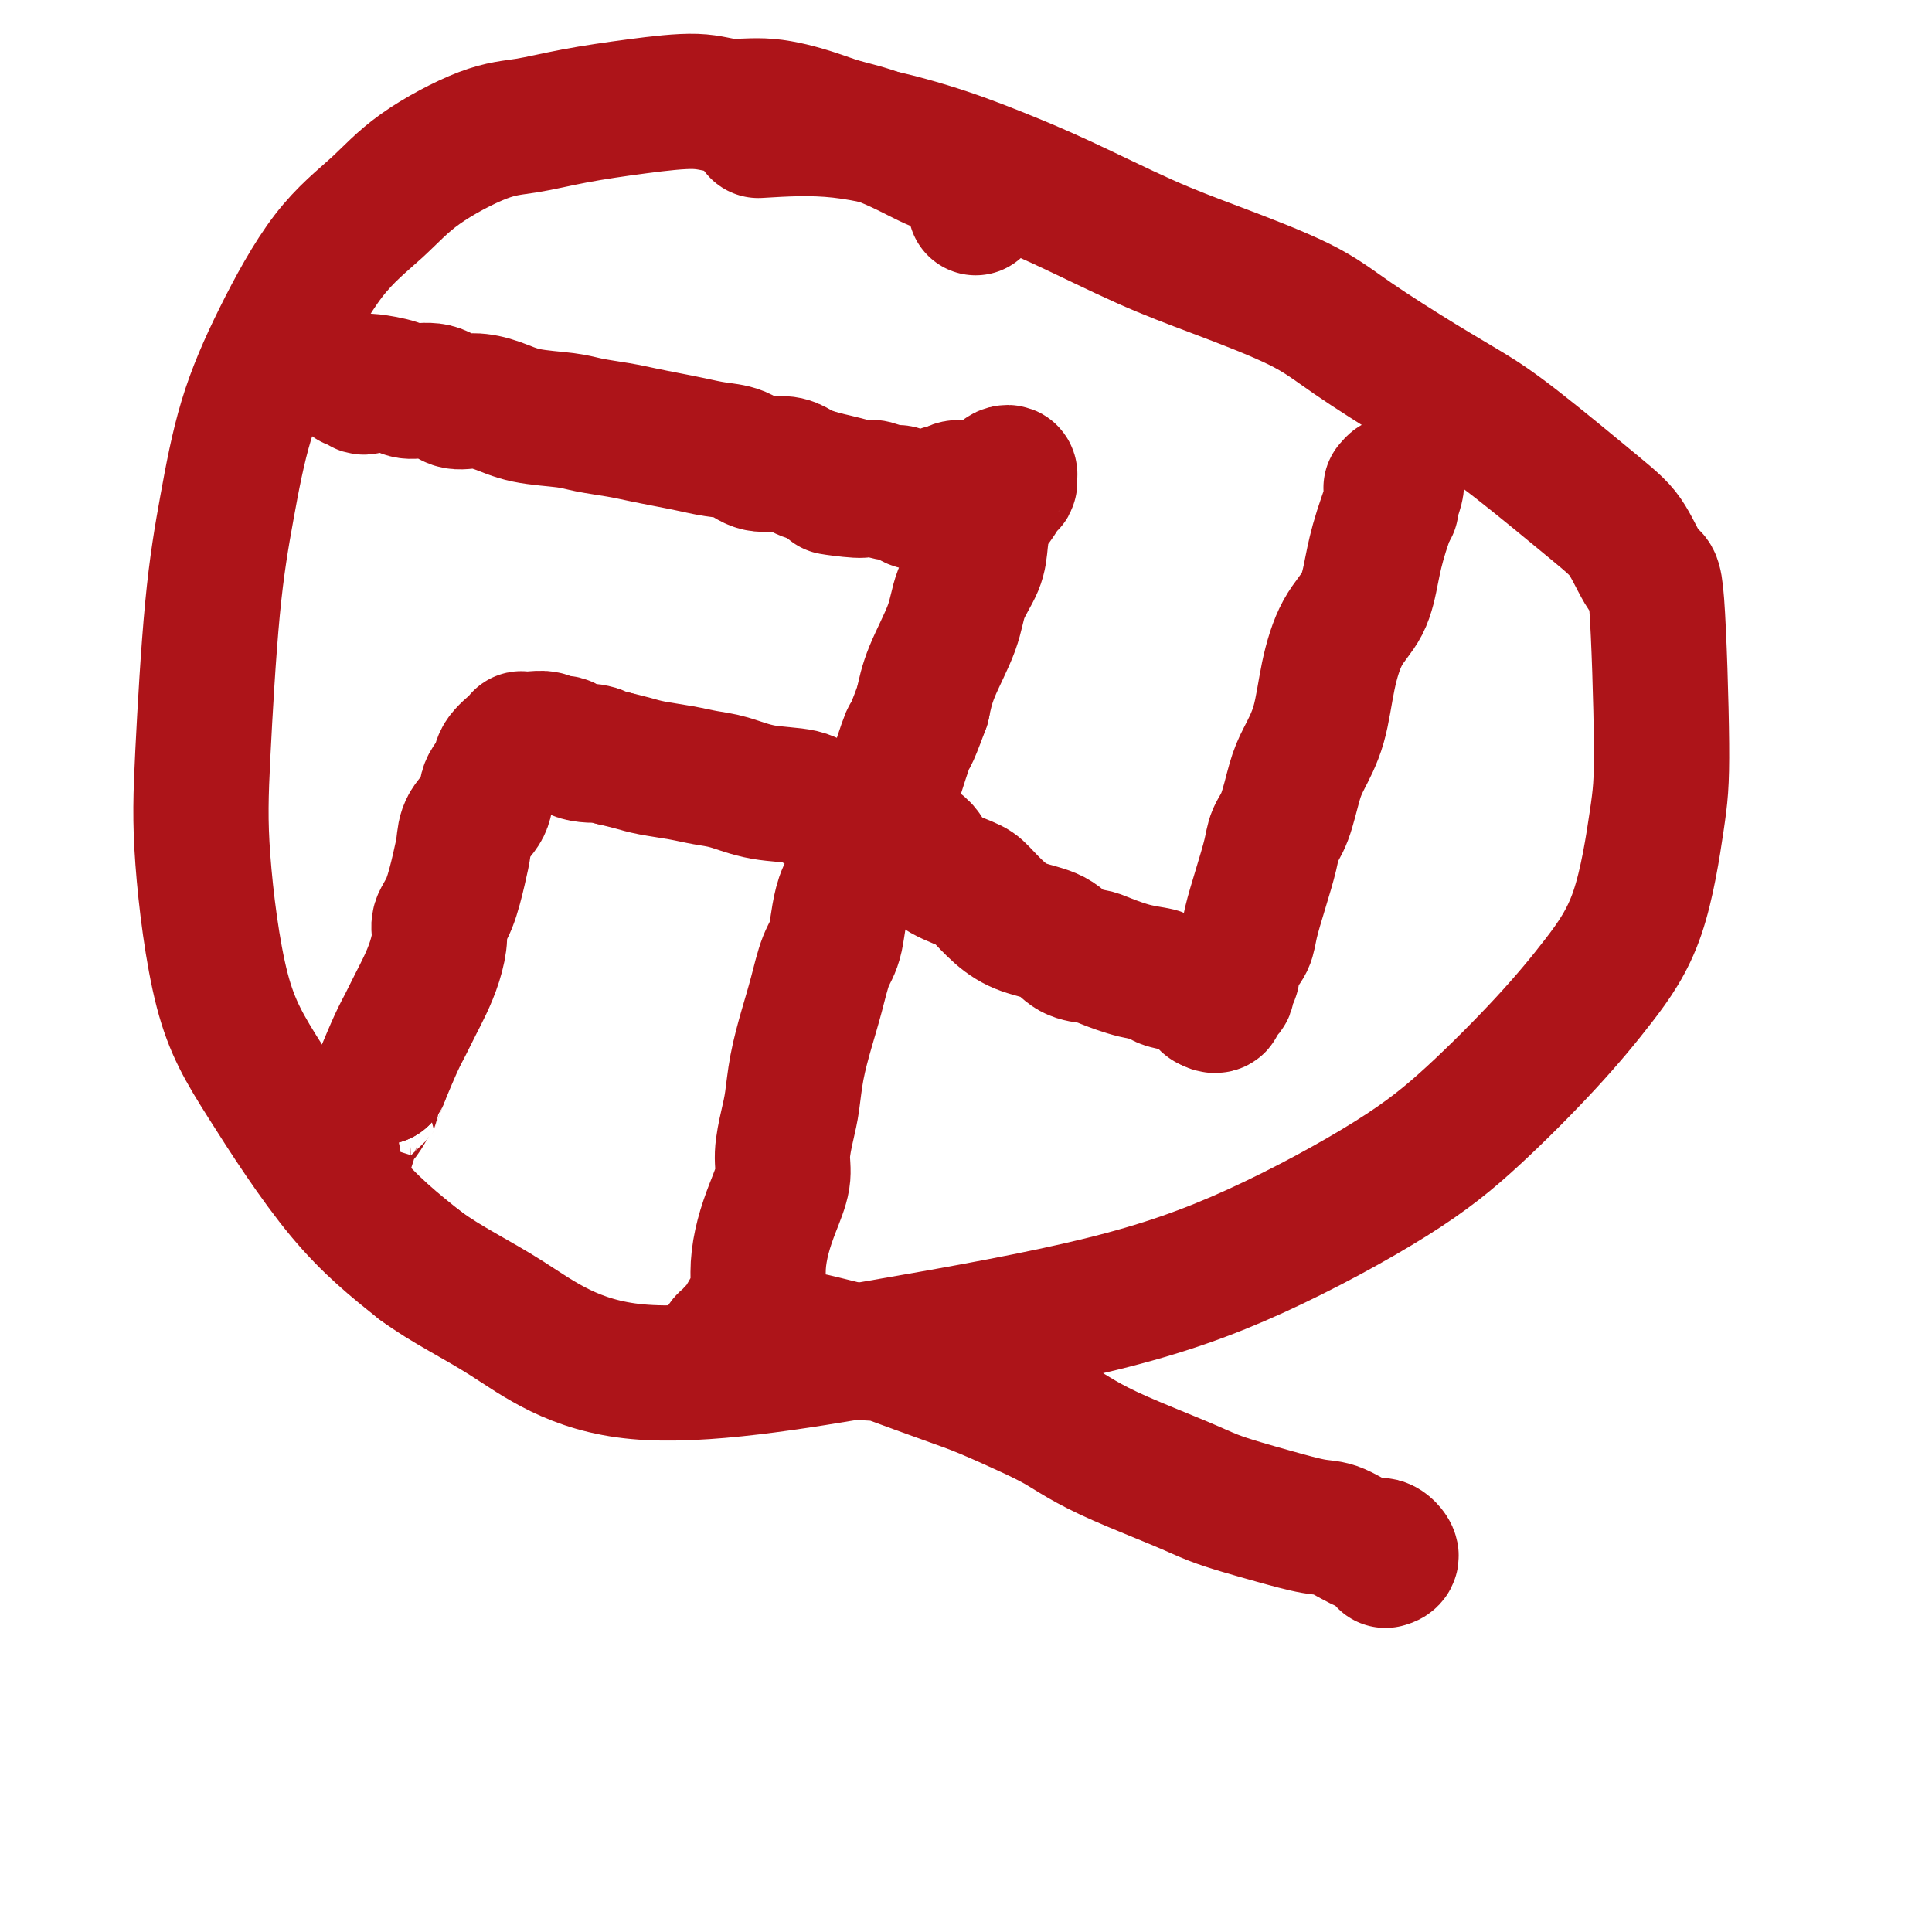 <svg viewBox='0 0 400 400' version='1.1' xmlns='http://www.w3.org/2000/svg' xmlns:xlink='http://www.w3.org/1999/xlink'><g fill='none' stroke='#AD1419' stroke-width='28' stroke-linecap='round' stroke-linejoin='round'><path d='M76,80c-0.445,0.113 -0.891,0.227 -1,0c-0.109,-0.227 0.117,-0.793 0,-1c-0.117,-0.207 -0.578,-0.055 -1,0c-0.422,0.055 -0.804,0.014 -1,0c-0.196,-0.014 -0.207,-0.001 0,0c0.207,0.001 0.633,-0.009 1,0c0.367,0.009 0.674,0.039 1,0c0.326,-0.039 0.670,-0.146 2,0c1.330,0.146 3.646,0.546 5,1c1.354,0.454 1.747,0.961 3,1c1.253,0.039 3.367,-0.389 5,0c1.633,0.389 2.786,1.596 4,2c1.214,0.404 2.489,0.006 4,0c1.511,-0.006 3.257,0.380 5,1c1.743,0.620 3.483,1.476 6,2c2.517,0.524 5.810,0.718 8,1c2.190,0.282 3.278,0.653 5,1c1.722,0.347 4.080,0.671 6,1c1.920,0.329 3.402,0.664 5,1c1.598,0.336 3.311,0.672 5,1c1.689,0.328 3.355,0.647 5,1c1.645,0.353 3.270,0.738 5,1c1.730,0.262 3.565,0.399 5,1c1.435,0.601 2.470,1.667 4,2c1.530,0.333 3.554,-0.065 5,0c1.446,0.065 2.312,0.594 3,1c0.688,0.406 1.196,0.687 2,1c0.804,0.313 1.902,0.656 3,1'/><path d='M170,99c15.546,3.548 5.913,2.419 3,2c-2.913,-0.419 0.896,-0.127 3,0c2.104,0.127 2.503,0.089 3,0c0.497,-0.089 1.091,-0.230 2,0c0.909,0.230 2.134,0.829 3,1c0.866,0.171 1.374,-0.087 2,0c0.626,0.087 1.372,0.521 2,1c0.628,0.479 1.139,1.005 2,1c0.861,-0.005 2.074,-0.541 3,-1c0.926,-0.459 1.566,-0.840 2,-1c0.434,-0.160 0.663,-0.098 1,0c0.337,0.098 0.783,0.234 1,0c0.217,-0.234 0.204,-0.837 1,-1c0.796,-0.163 2.399,0.113 4,0c1.601,-0.113 3.199,-0.616 4,-1c0.801,-0.384 0.804,-0.649 1,-1c0.196,-0.351 0.586,-0.786 1,-1c0.414,-0.214 0.851,-0.206 1,0c0.149,0.206 0.009,0.609 0,1c-0.009,0.391 0.113,0.771 0,1c-0.113,0.229 -0.462,0.306 -1,1c-0.538,0.694 -1.265,2.004 -2,3c-0.735,0.996 -1.479,1.680 -2,3c-0.521,1.320 -0.818,3.278 -1,5c-0.182,1.722 -0.248,3.207 -1,5c-0.752,1.793 -2.191,3.893 -3,6c-0.809,2.107 -0.987,4.221 -2,7c-1.013,2.779 -2.861,6.223 -4,9c-1.139,2.777 -1.570,4.889 -2,7'/><path d='M191,146c-3.152,8.545 -2.532,5.908 -3,7c-0.468,1.092 -2.022,5.913 -3,9c-0.978,3.087 -1.378,4.441 -2,7c-0.622,2.559 -1.465,6.325 -3,9c-1.535,2.675 -3.762,4.260 -5,7c-1.238,2.740 -1.487,6.635 -2,9c-0.513,2.365 -1.289,3.199 -2,5c-0.711,1.801 -1.356,4.570 -2,7c-0.644,2.430 -1.287,4.523 -2,7c-0.713,2.477 -1.496,5.340 -2,8c-0.504,2.660 -0.729,5.119 -1,7c-0.271,1.881 -0.587,3.183 -1,5c-0.413,1.817 -0.924,4.147 -1,6c-0.076,1.853 0.281,3.228 0,5c-0.281,1.772 -1.201,3.942 -2,6c-0.799,2.058 -1.478,4.005 -2,6c-0.522,1.995 -0.887,4.036 -1,6c-0.113,1.964 0.025,3.849 0,5c-0.025,1.151 -0.213,1.568 -1,3c-0.787,1.432 -2.173,3.878 -3,5c-0.827,1.122 -1.094,0.921 -1,1c0.094,0.079 0.549,0.438 0,1c-0.549,0.562 -2.101,1.327 -2,1c0.101,-0.327 1.854,-1.746 3,-2c1.146,-0.254 1.686,0.656 3,1c1.314,0.344 3.404,0.123 5,0c1.596,-0.123 2.699,-0.149 4,0c1.301,0.149 2.800,0.471 5,1c2.200,0.529 5.100,1.264 8,2'/><path d='M178,280c5.346,0.327 4.712,0.146 7,1c2.288,0.854 7.499,2.745 11,4c3.501,1.255 5.294,1.874 8,3c2.706,1.126 6.326,2.759 9,4c2.674,1.241 4.401,2.090 6,3c1.599,0.910 3.069,1.882 5,3c1.931,1.118 4.323,2.382 8,4c3.677,1.618 8.640,3.590 12,5c3.360,1.410 5.116,2.259 7,3c1.884,0.741 3.894,1.373 6,2c2.106,0.627 4.307,1.248 7,2c2.693,0.752 5.879,1.634 8,2c2.121,0.366 3.178,0.217 5,1c1.822,0.783 4.411,2.497 6,3c1.589,0.503 2.178,-0.205 3,0c0.822,0.205 1.875,1.325 2,2c0.125,0.675 -0.679,0.907 -1,1c-0.321,0.093 -0.161,0.046 0,0'/><path d='M288,105c0.000,0.000 0.000,0.000 0,0c0.000,0.000 0.000,0.000 0,0'/><path d='M288,101c0.711,-0.824 1.422,-1.649 1,0c-0.422,1.649 -1.976,5.770 -3,9c-1.024,3.230 -1.519,5.569 -2,8c-0.481,2.431 -0.948,4.954 -2,7c-1.052,2.046 -2.691,3.615 -4,6c-1.309,2.385 -2.290,5.587 -3,9c-0.710,3.413 -1.150,7.039 -2,10c-0.850,2.961 -2.111,5.258 -3,7c-0.889,1.742 -1.407,2.928 -2,5c-0.593,2.072 -1.262,5.030 -2,7c-0.738,1.970 -1.545,2.954 -2,4c-0.455,1.046 -0.559,2.155 -1,4c-0.441,1.845 -1.218,4.424 -2,7c-0.782,2.576 -1.567,5.147 -2,7c-0.433,1.853 -0.512,2.987 -1,4c-0.488,1.013 -1.384,1.907 -2,3c-0.616,1.093 -0.952,2.387 -1,3c-0.048,0.613 0.193,0.545 0,1c-0.193,0.455 -0.821,1.432 -1,2c-0.179,0.568 0.092,0.727 0,1c-0.092,0.273 -0.547,0.659 -1,1c-0.453,0.341 -0.905,0.638 -1,1c-0.095,0.362 0.167,0.790 0,1c-0.167,0.210 -0.762,0.203 -1,0c-0.238,-0.203 -0.119,-0.601 0,-1'/><path d='M251,207c-1.318,1.633 -1.113,-0.283 -1,-1c0.113,-0.717 0.134,-0.233 0,0c-0.134,0.233 -0.425,0.217 -1,0c-0.575,-0.217 -1.435,-0.635 -2,-1c-0.565,-0.365 -0.833,-0.679 -2,-1c-1.167,-0.321 -3.231,-0.650 -4,-1c-0.769,-0.350 -0.243,-0.722 -1,-1c-0.757,-0.278 -2.798,-0.463 -5,-1c-2.202,-0.537 -4.566,-1.428 -6,-2c-1.434,-0.572 -1.937,-0.826 -3,-1c-1.063,-0.174 -2.687,-0.267 -4,-1c-1.313,-0.733 -2.315,-2.107 -4,-3c-1.685,-0.893 -4.051,-1.305 -6,-2c-1.949,-0.695 -3.479,-1.674 -5,-3c-1.521,-1.326 -3.032,-3.000 -4,-4c-0.968,-1.000 -1.393,-1.326 -3,-2c-1.607,-0.674 -4.396,-1.697 -6,-3c-1.604,-1.303 -2.022,-2.887 -3,-4c-0.978,-1.113 -2.516,-1.755 -5,-3c-2.484,-1.245 -5.916,-3.092 -8,-4c-2.084,-0.908 -2.822,-0.877 -4,-1c-1.178,-0.123 -2.796,-0.400 -4,-1c-1.204,-0.600 -1.993,-1.523 -4,-2c-2.007,-0.477 -5.233,-0.509 -8,-1c-2.767,-0.491 -5.075,-1.441 -7,-2c-1.925,-0.559 -3.466,-0.727 -5,-1c-1.534,-0.273 -3.061,-0.650 -5,-1c-1.939,-0.350 -4.291,-0.671 -6,-1c-1.709,-0.329 -2.774,-0.665 -4,-1c-1.226,-0.335 -2.613,-0.667 -4,-1'/><path d='M127,157c-8.368,-2.117 -3.788,-1.408 -3,-1c0.788,0.408 -2.215,0.516 -4,0c-1.785,-0.516 -2.353,-1.655 -3,-2c-0.647,-0.345 -1.375,0.103 -2,0c-0.625,-0.103 -1.149,-0.758 -2,-1c-0.851,-0.242 -2.029,-0.070 -3,0c-0.971,0.070 -1.737,0.038 -2,0c-0.263,-0.038 -0.025,-0.083 0,0c0.025,0.083 -0.162,0.293 -1,1c-0.838,0.707 -2.326,1.910 -3,3c-0.674,1.090 -0.534,2.065 -1,3c-0.466,0.935 -1.539,1.829 -2,3c-0.461,1.171 -0.311,2.620 -1,4c-0.689,1.380 -2.217,2.691 -3,4c-0.783,1.309 -0.822,2.617 -1,4c-0.178,1.383 -0.495,2.840 -1,5c-0.505,2.160 -1.199,5.021 -2,7c-0.801,1.979 -1.709,3.074 -2,4c-0.291,0.926 0.035,1.682 0,3c-0.035,1.318 -0.431,3.196 -1,5c-0.569,1.804 -1.310,3.533 -2,5c-0.690,1.467 -1.329,2.672 -2,4c-0.671,1.328 -1.373,2.781 -2,4c-0.627,1.219 -1.179,2.206 -2,4c-0.821,1.794 -1.910,4.397 -3,7'/><path d='M79,223c-4.229,11.177 -2.300,6.118 -2,5c0.300,-1.118 -1.029,1.703 -2,3c-0.971,1.297 -1.583,1.069 -2,2c-0.417,0.931 -0.637,3.020 -1,4c-0.363,0.980 -0.868,0.851 -1,1c-0.132,0.149 0.109,0.576 0,1c-0.109,0.424 -0.568,0.845 -1,1c-0.432,0.155 -0.838,0.044 -1,0c-0.162,-0.044 -0.081,-0.022 0,0'/><path d='M202,43c0.002,-0.242 0.004,-0.484 0,-1c-0.004,-0.516 -0.014,-1.307 0,-2c0.014,-0.693 0.050,-1.287 0,-2c-0.050,-0.713 -0.188,-1.546 -1,-2c-0.812,-0.454 -2.299,-0.530 -4,-1c-1.701,-0.470 -3.616,-1.333 -5,-2c-1.384,-0.667 -2.236,-1.139 -4,-2c-1.764,-0.861 -4.438,-2.110 -7,-3c-2.562,-0.890 -5.011,-1.420 -7,-2c-1.989,-0.580 -3.516,-1.211 -6,-2c-2.484,-0.789 -5.924,-1.736 -9,-2c-3.076,-0.264 -5.787,0.157 -8,0c-2.213,-0.157 -3.929,-0.891 -7,-1c-3.071,-0.109 -7.498,0.408 -12,1c-4.502,0.592 -9.077,1.261 -13,2c-3.923,0.739 -7.192,1.549 -10,2c-2.808,0.451 -5.155,0.542 -9,2c-3.845,1.458 -9.189,4.282 -13,7c-3.811,2.718 -6.088,5.331 -9,8c-2.912,2.669 -6.460,5.394 -10,10c-3.540,4.606 -7.071,11.092 -10,17c-2.929,5.908 -5.257,11.238 -7,17c-1.743,5.762 -2.903,11.957 -4,18c-1.097,6.043 -2.133,11.936 -3,21c-0.867,9.064 -1.565,21.301 -2,30c-0.435,8.699 -0.605,13.861 0,22c0.605,8.139 1.987,19.254 4,27c2.013,7.746 4.657,12.124 9,19c4.343,6.876 10.384,16.250 16,23c5.616,6.750 10.808,10.875 16,15'/><path d='M87,262c5.556,4.093 11.446,6.827 18,11c6.554,4.173 13.773,9.787 27,11c13.227,1.213 32.463,-1.973 50,-5c17.537,-3.027 33.376,-5.893 46,-9c12.624,-3.107 22.033,-6.454 32,-11c9.967,-4.546 20.494,-10.290 28,-15c7.506,-4.710 11.993,-8.386 17,-13c5.007,-4.614 10.533,-10.168 15,-15c4.467,-4.832 7.874,-8.944 11,-13c3.126,-4.056 5.972,-8.058 8,-14c2.028,-5.942 3.239,-13.825 4,-19c0.761,-5.175 1.071,-7.643 1,-16c-0.071,-8.357 -0.522,-22.604 -1,-29c-0.478,-6.396 -0.981,-4.940 -2,-6c-1.019,-1.060 -2.554,-4.635 -4,-7c-1.446,-2.365 -2.804,-3.520 -7,-7c-4.196,-3.480 -11.231,-9.285 -16,-13c-4.769,-3.715 -7.270,-5.339 -10,-7c-2.730,-1.661 -5.687,-3.357 -10,-6c-4.313,-2.643 -9.982,-6.232 -14,-9c-4.018,-2.768 -6.386,-4.714 -11,-7c-4.614,-2.286 -11.473,-4.911 -17,-7c-5.527,-2.089 -9.720,-3.643 -15,-6c-5.280,-2.357 -11.647,-5.518 -17,-8c-5.353,-2.482 -9.693,-4.284 -14,-6c-4.307,-1.716 -8.583,-3.347 -14,-5c-5.417,-1.653 -11.976,-3.330 -18,-4c-6.024,-0.670 -11.512,-0.335 -17,0'/></g>
</svg>